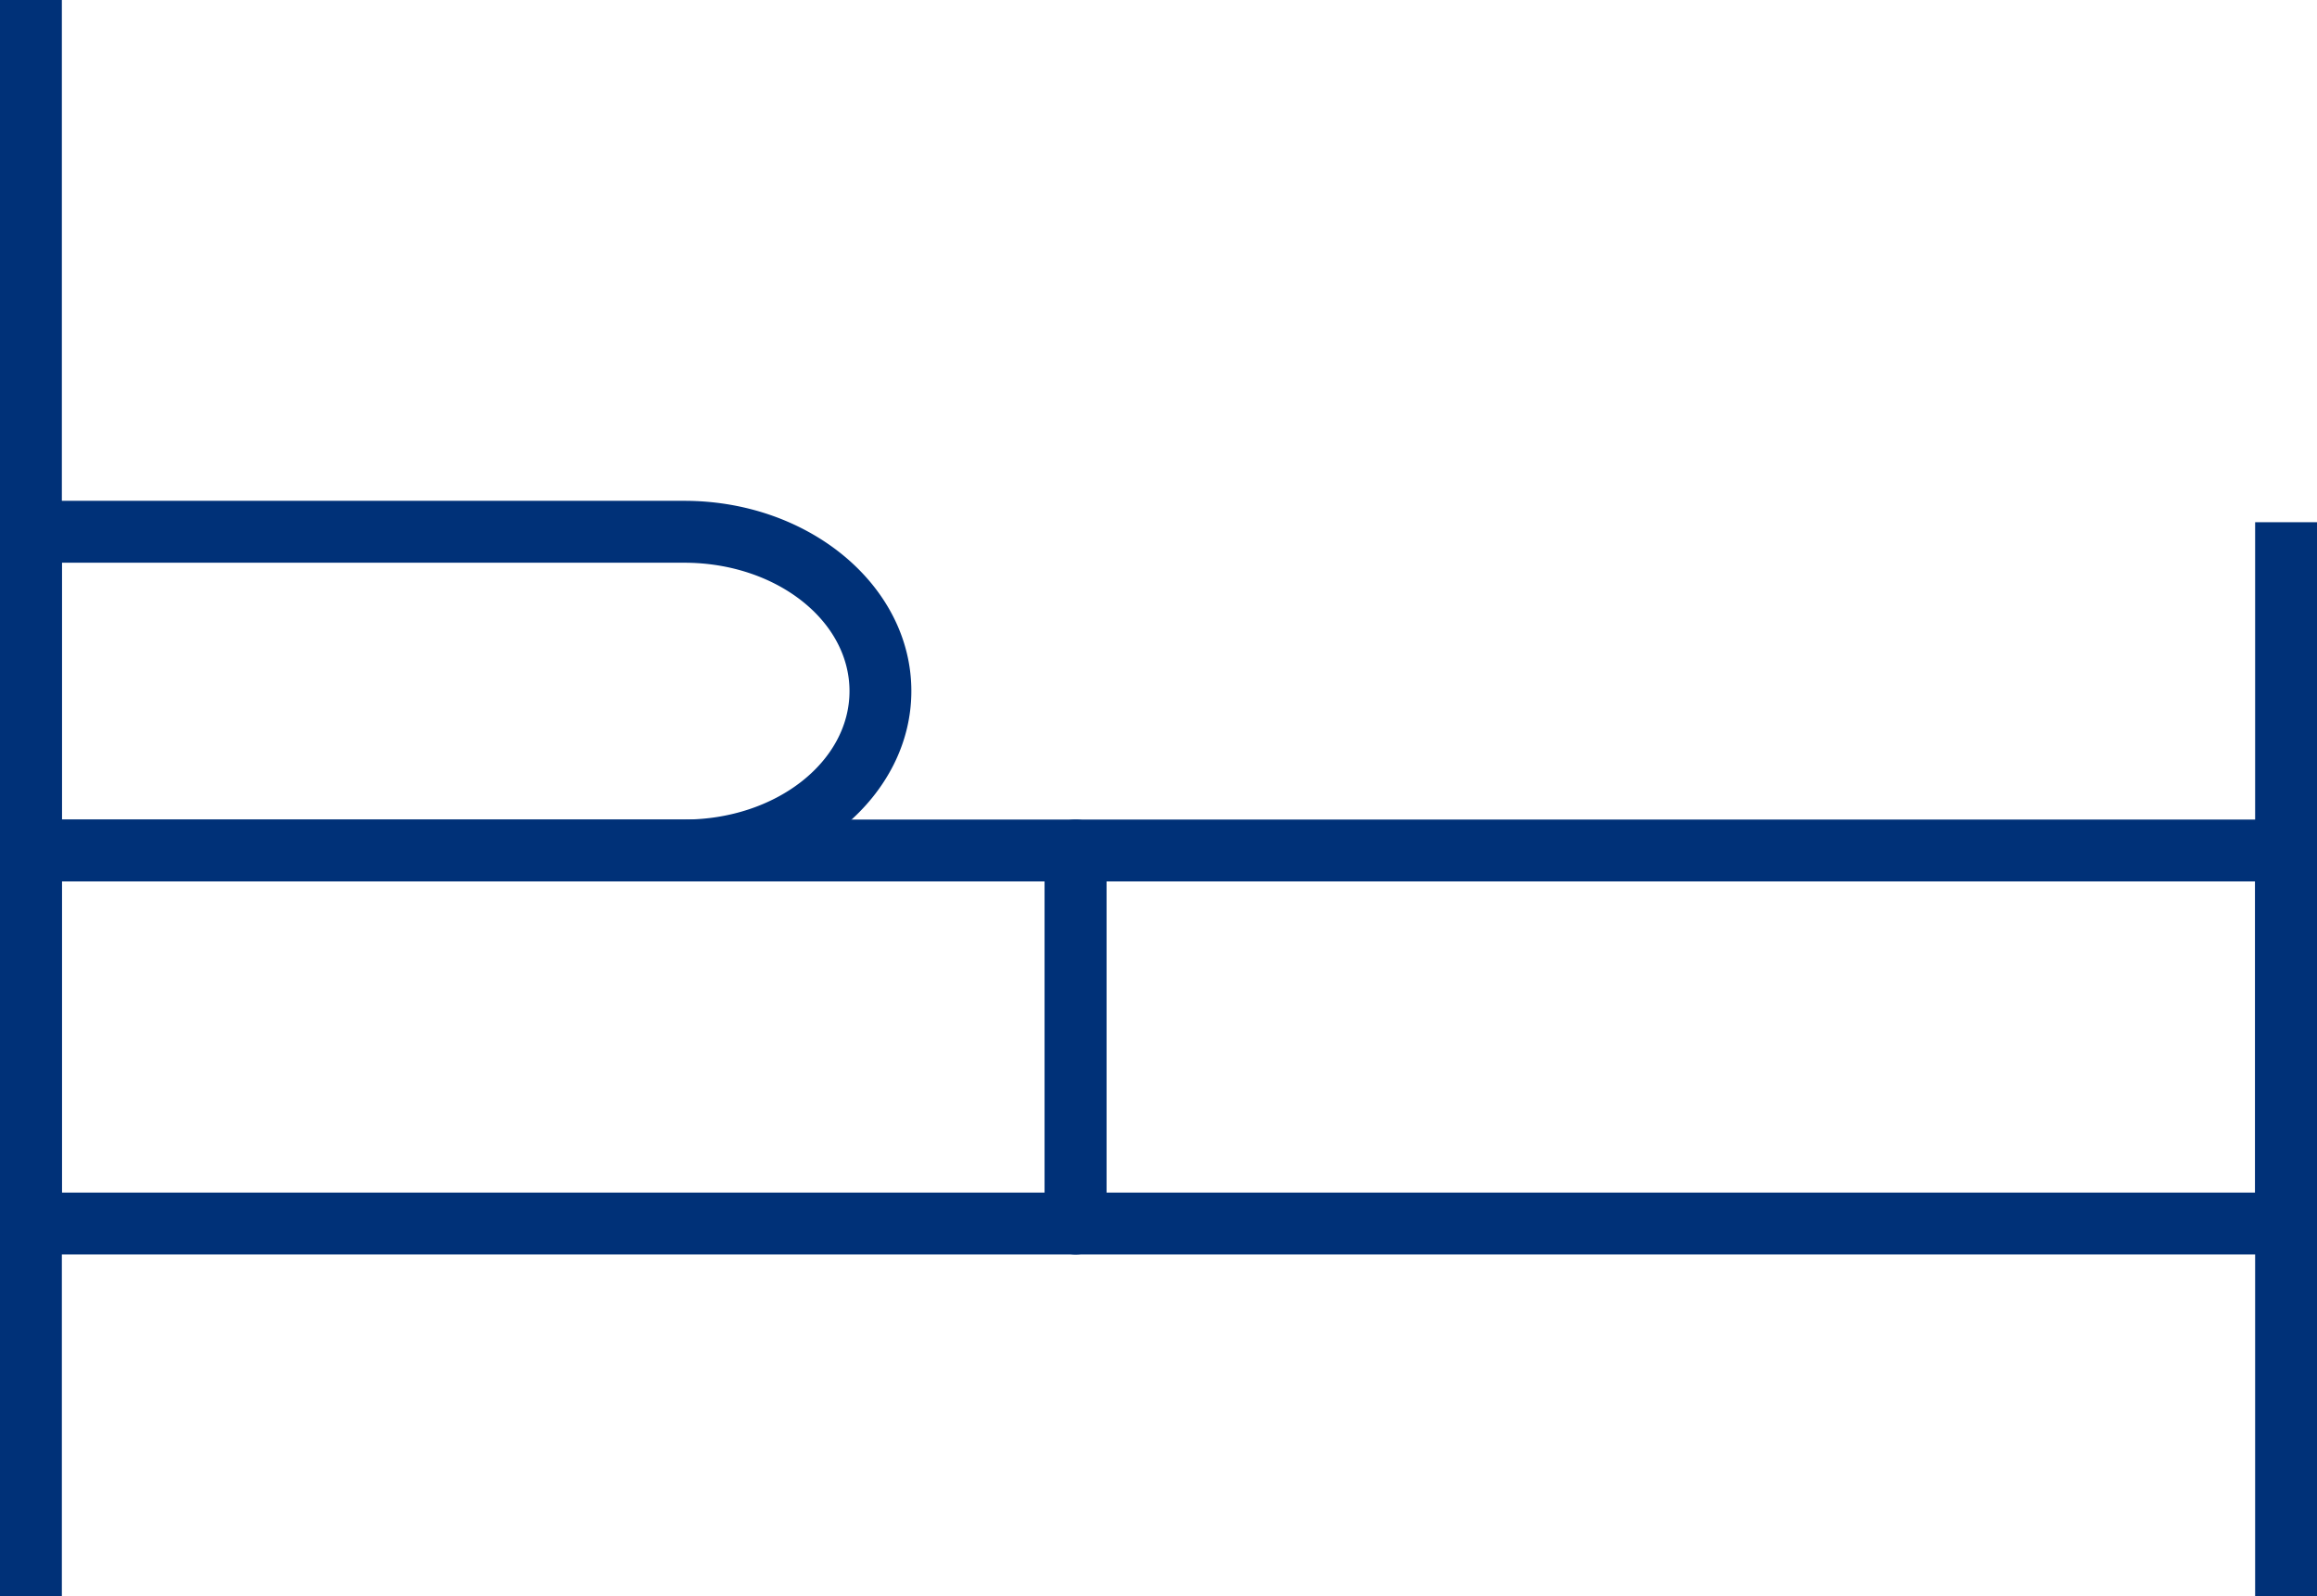 <svg xmlns="http://www.w3.org/2000/svg" xmlns:xlink="http://www.w3.org/1999/xlink" width="50.156" height="34.552" viewBox="0 0 50.156 34.552">
  <defs>
    <clipPath id="clip-path">
      <rect id="Rectangle_4657" data-name="Rectangle 4657" width="50.156" height="34.552" fill="#003178"/>
    </clipPath>
  </defs>
  <g id="Group_2237" data-name="Group 2237" transform="translate(0 0)">
    <rect id="Rectangle_4655" data-name="Rectangle 4655" width="1.339" height="34.552" transform="translate(0 -0.001)" fill="#003178"/>
    <rect id="Rectangle_4656" data-name="Rectangle 4656" width="1.339" height="23.248" transform="translate(48.817 11.304)" fill="#003178"/>
    <g id="Group_2236" data-name="Group 2236" transform="translate(0 0)">
      <g id="Group_2235" data-name="Group 2235" clip-path="url(#clip-path)">
        <path id="Path_1004" data-name="Path 1004" d="M14.814,24H.669A.669.669,0,0,1,0,23.332v-6.9a.669.669,0,0,1,.669-.669H14.814c2.709,0,4.914,1.847,4.914,4.117S17.524,24,14.814,24M1.339,22.662H14.814c1.971,0,3.575-1.246,3.575-2.78s-1.6-2.779-3.575-2.779H1.339Z" transform="translate(0 -4.922)" fill="#003178"/>
        <path id="Path_1005" data-name="Path 1005" d="M23.283,35.206H.669A.67.67,0,0,1,0,34.536V26.461a.67.67,0,0,1,.669-.669H23.283a.669.669,0,0,1,.669.669v8.075a.67.67,0,0,1-.669.67M1.339,33.867H22.614V27.131H1.339Z" transform="translate(0 -8.052)" fill="#003178"/>
        <path id="Path_1006" data-name="Path 1006" d="M59.75,35.206h-26.2a.67.67,0,0,1-.669-.67V26.461a.669.669,0,0,1,.669-.669h26.2a.67.67,0,0,1,.669.669v8.075a.67.67,0,0,1-.669.67M34.216,33.867H59.081V27.131H34.216Z" transform="translate(-10.264 -8.052)" fill="#003178"/>
      </g>
    </g>
  </g>
</svg>
